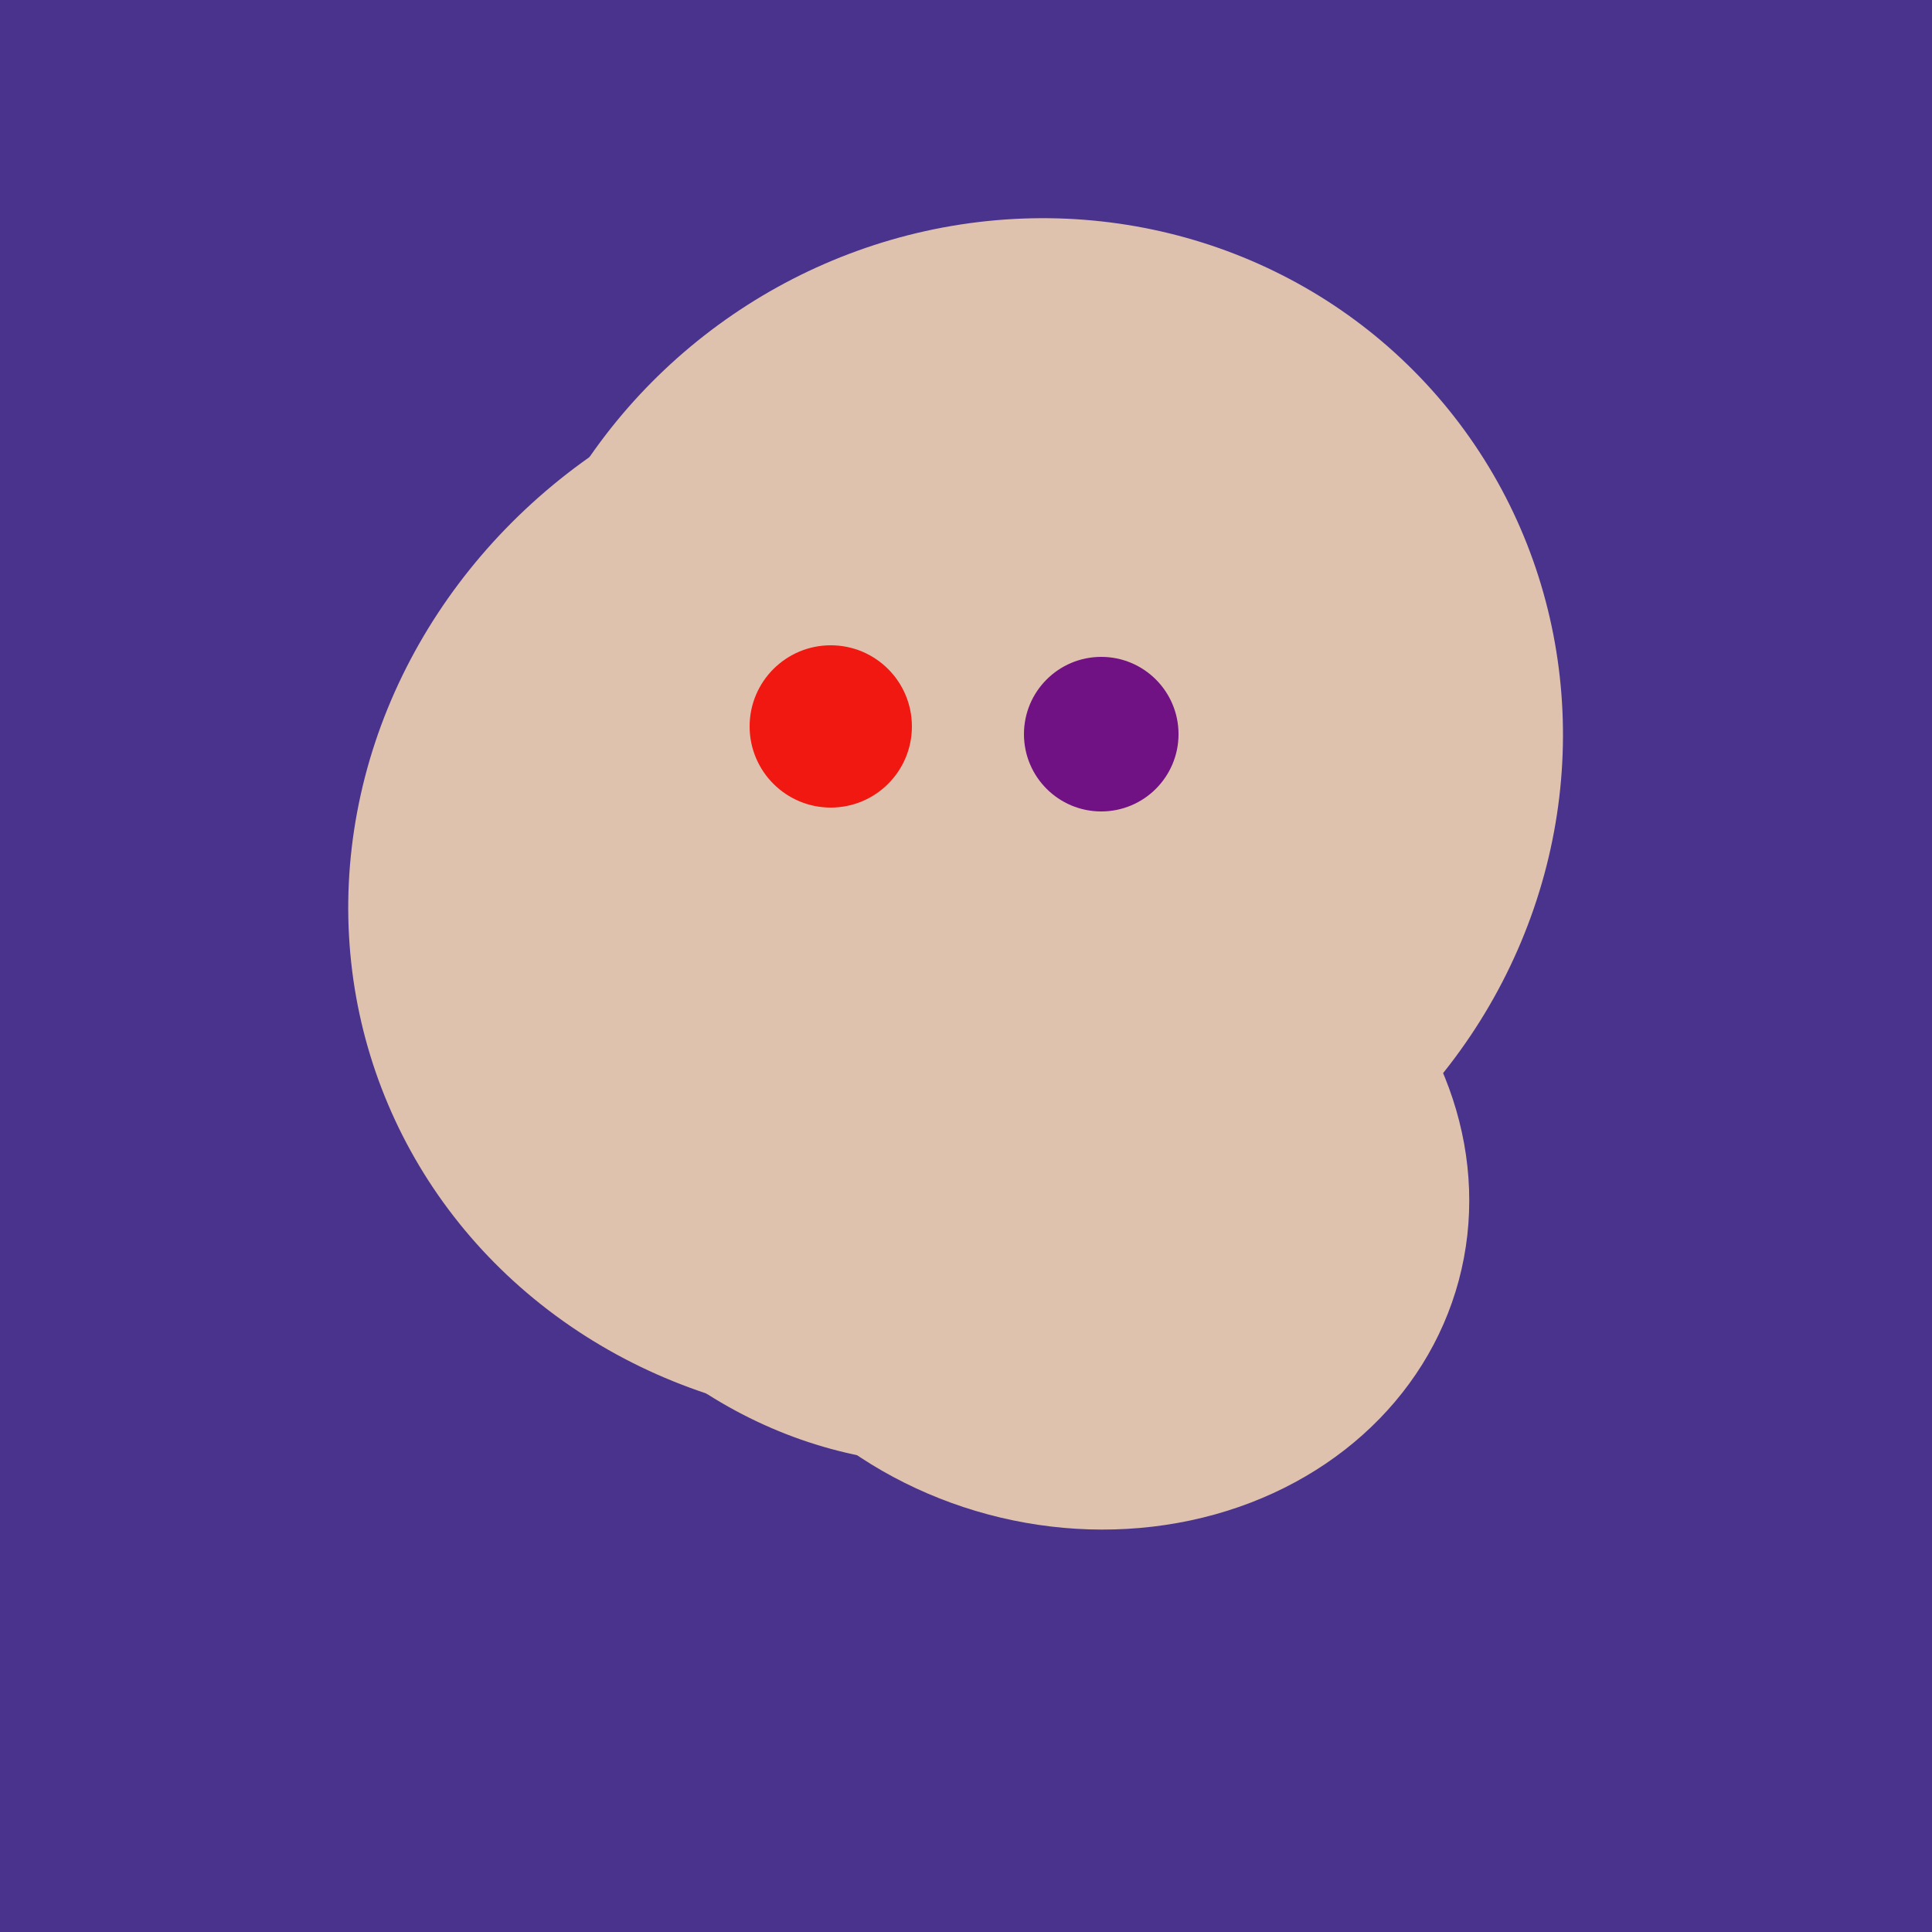 <svg width="500" height="500" xmlns="http://www.w3.org/2000/svg"><rect width="500" height="500" fill="#4a338c"/><ellipse cx="266" cy="194" rx="140" ry="136" transform="rotate(142, 266, 194)" fill="rgb(223,194,174)"/><ellipse cx="237" cy="272" rx="63" ry="64" transform="rotate(185, 237, 272)" fill="rgb(223,194,174)"/><ellipse cx="307" cy="266" rx="81" ry="59" transform="rotate(129, 307, 266)" fill="rgb(223,194,174)"/><ellipse cx="279" cy="305" rx="102" ry="90" transform="rotate(15, 279, 305)" fill="rgb(223,194,174)"/><ellipse cx="243" cy="245" rx="122" ry="134" transform="rotate(176, 243, 245)" fill="rgb(223,194,174)"/><ellipse cx="236" cy="229" rx="138" ry="147" transform="rotate(69, 236, 229)" fill="rgb(223,194,174)"/><ellipse cx="291" cy="239" rx="64" ry="66" transform="rotate(256, 291, 239)" fill="rgb(223,194,174)"/><circle cx="215" cy="188" r="21" fill="rgb(240,24,17)" /><circle cx="285" cy="190" r="20" fill="rgb(112,17,132)" /></svg>